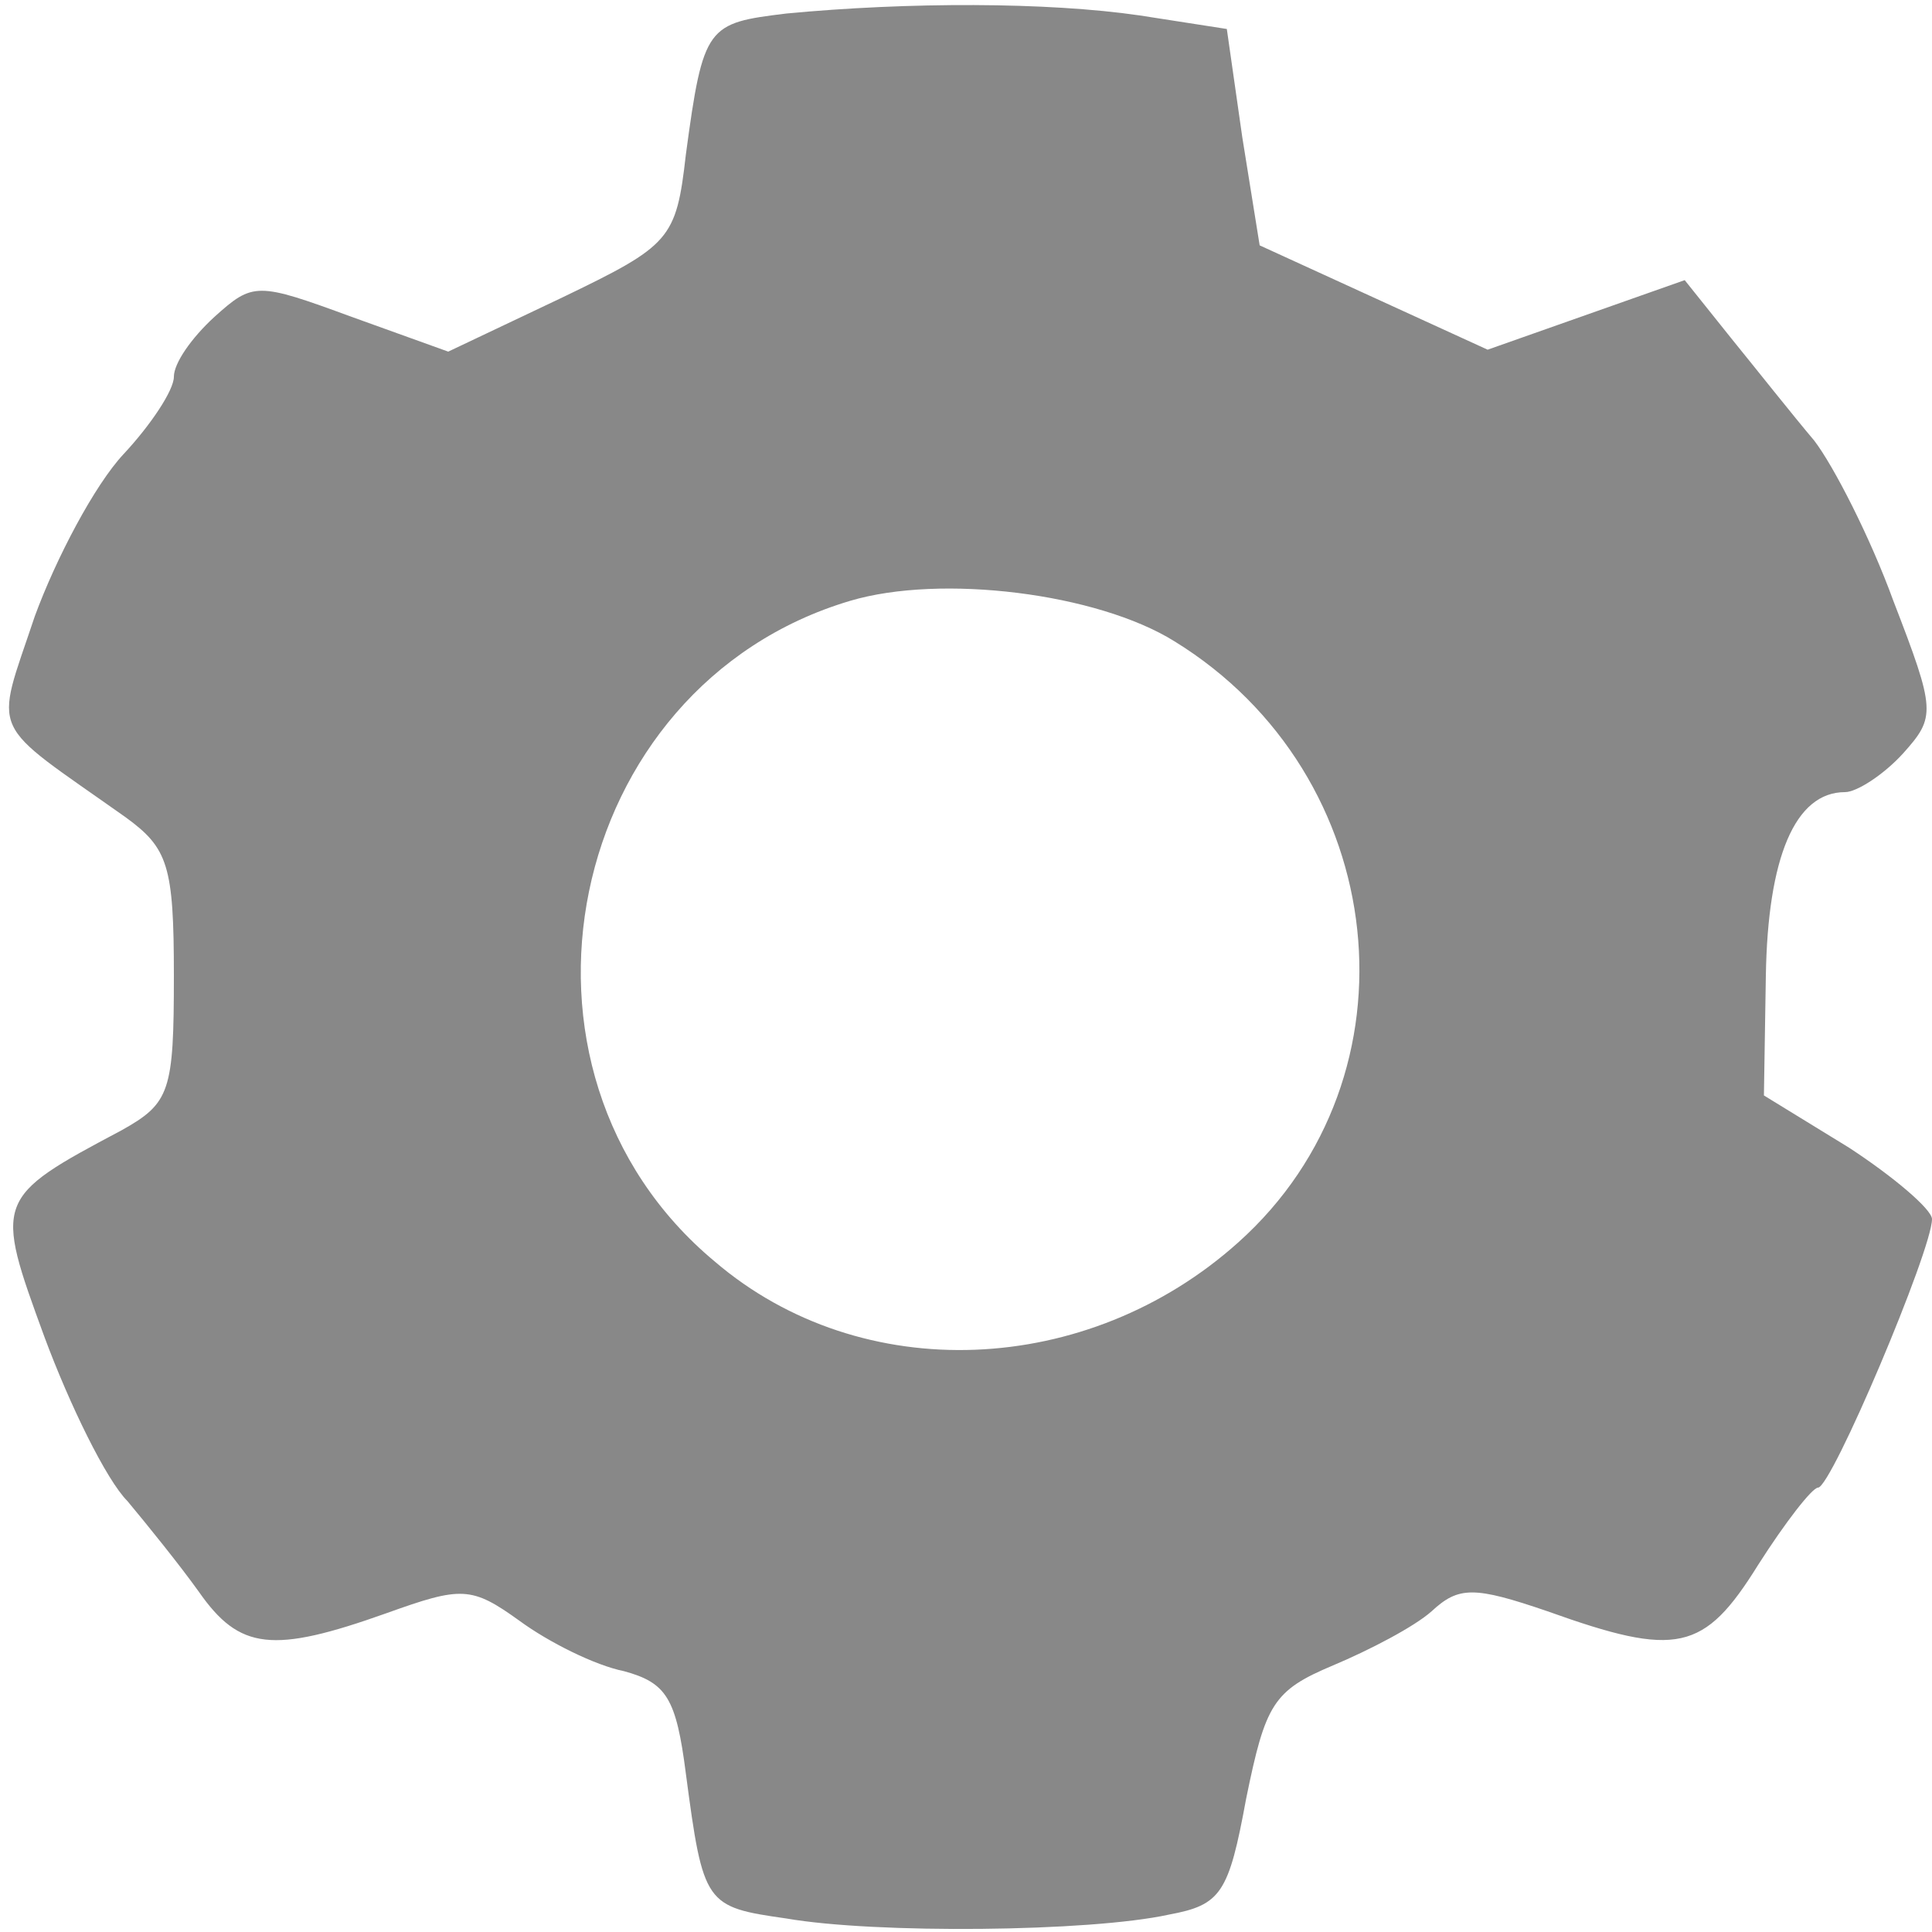 <?xml version="1.0" standalone="no"?>
<!DOCTYPE svg PUBLIC "-//W3C//DTD SVG 20010904//EN"
 "http://www.w3.org/TR/2001/REC-SVG-20010904/DTD/svg10.dtd">
<svg version="1.0" xmlns="http://www.w3.org/2000/svg"
 width="100pt" height="100pt" viewBox="0 0 100 100"
 preserveAspectRatio="xMidYMid meet">
<g transform="translate(0,100) scale(0.1,-0.1)"
fill="#888888" stroke="none">
<path d="M407 993 c-41 -5 -43 -6 -52 -73 -5 -44 -8 -47 -64 -74 l-59 -28 -50
18 c-49 18 -51 18 -71 0 -12 -11 -21 -24 -21 -31 0 -7 -12 -25 -26 -40 -15
-16 -35 -54 -46 -84 -21 -63 -25 -53 47 -104 22 -16 25 -25 25 -82 0 -60 -2
-66 -27 -80 -66 -35 -66 -36 -40 -107 13 -35 32 -74 43 -85 10 -12 27 -33 37
-47 21 -30 38 -32 97 -11 39 14 44 14 69 -4 15 -11 39 -23 54 -26 22 -6 27
-14 32 -53 9 -68 10 -69 52 -75 46 -8 157 -7 198 2 27 5 31 11 40 60 10 49 14
56 45 69 19 8 42 20 51 28 14 13 22 13 60 0 67 -24 81 -21 109 24 14 22 28 40
31 40 7 0 59 123 59 139 0 5 -20 22 -43 37 l-44 27 1 62 c1 61 15 95 41 95 6
0 20 9 30 20 17 19 17 22 -5 79 -12 33 -31 70 -41 83 -11 13 -30 37 -43 53
l-24 30 -51 -18 -51 -18 -59 27 -59 27 -9 56 -8 56 -45 7 c-48 7 -120 7 -183
1z m201 -325 c112 -69 129 -225 33 -311 -78 -70 -195 -75 -271 -10 -119 99
-78 298 70 342 47 14 128 4 168 -21z"/>
</g>
</svg>
